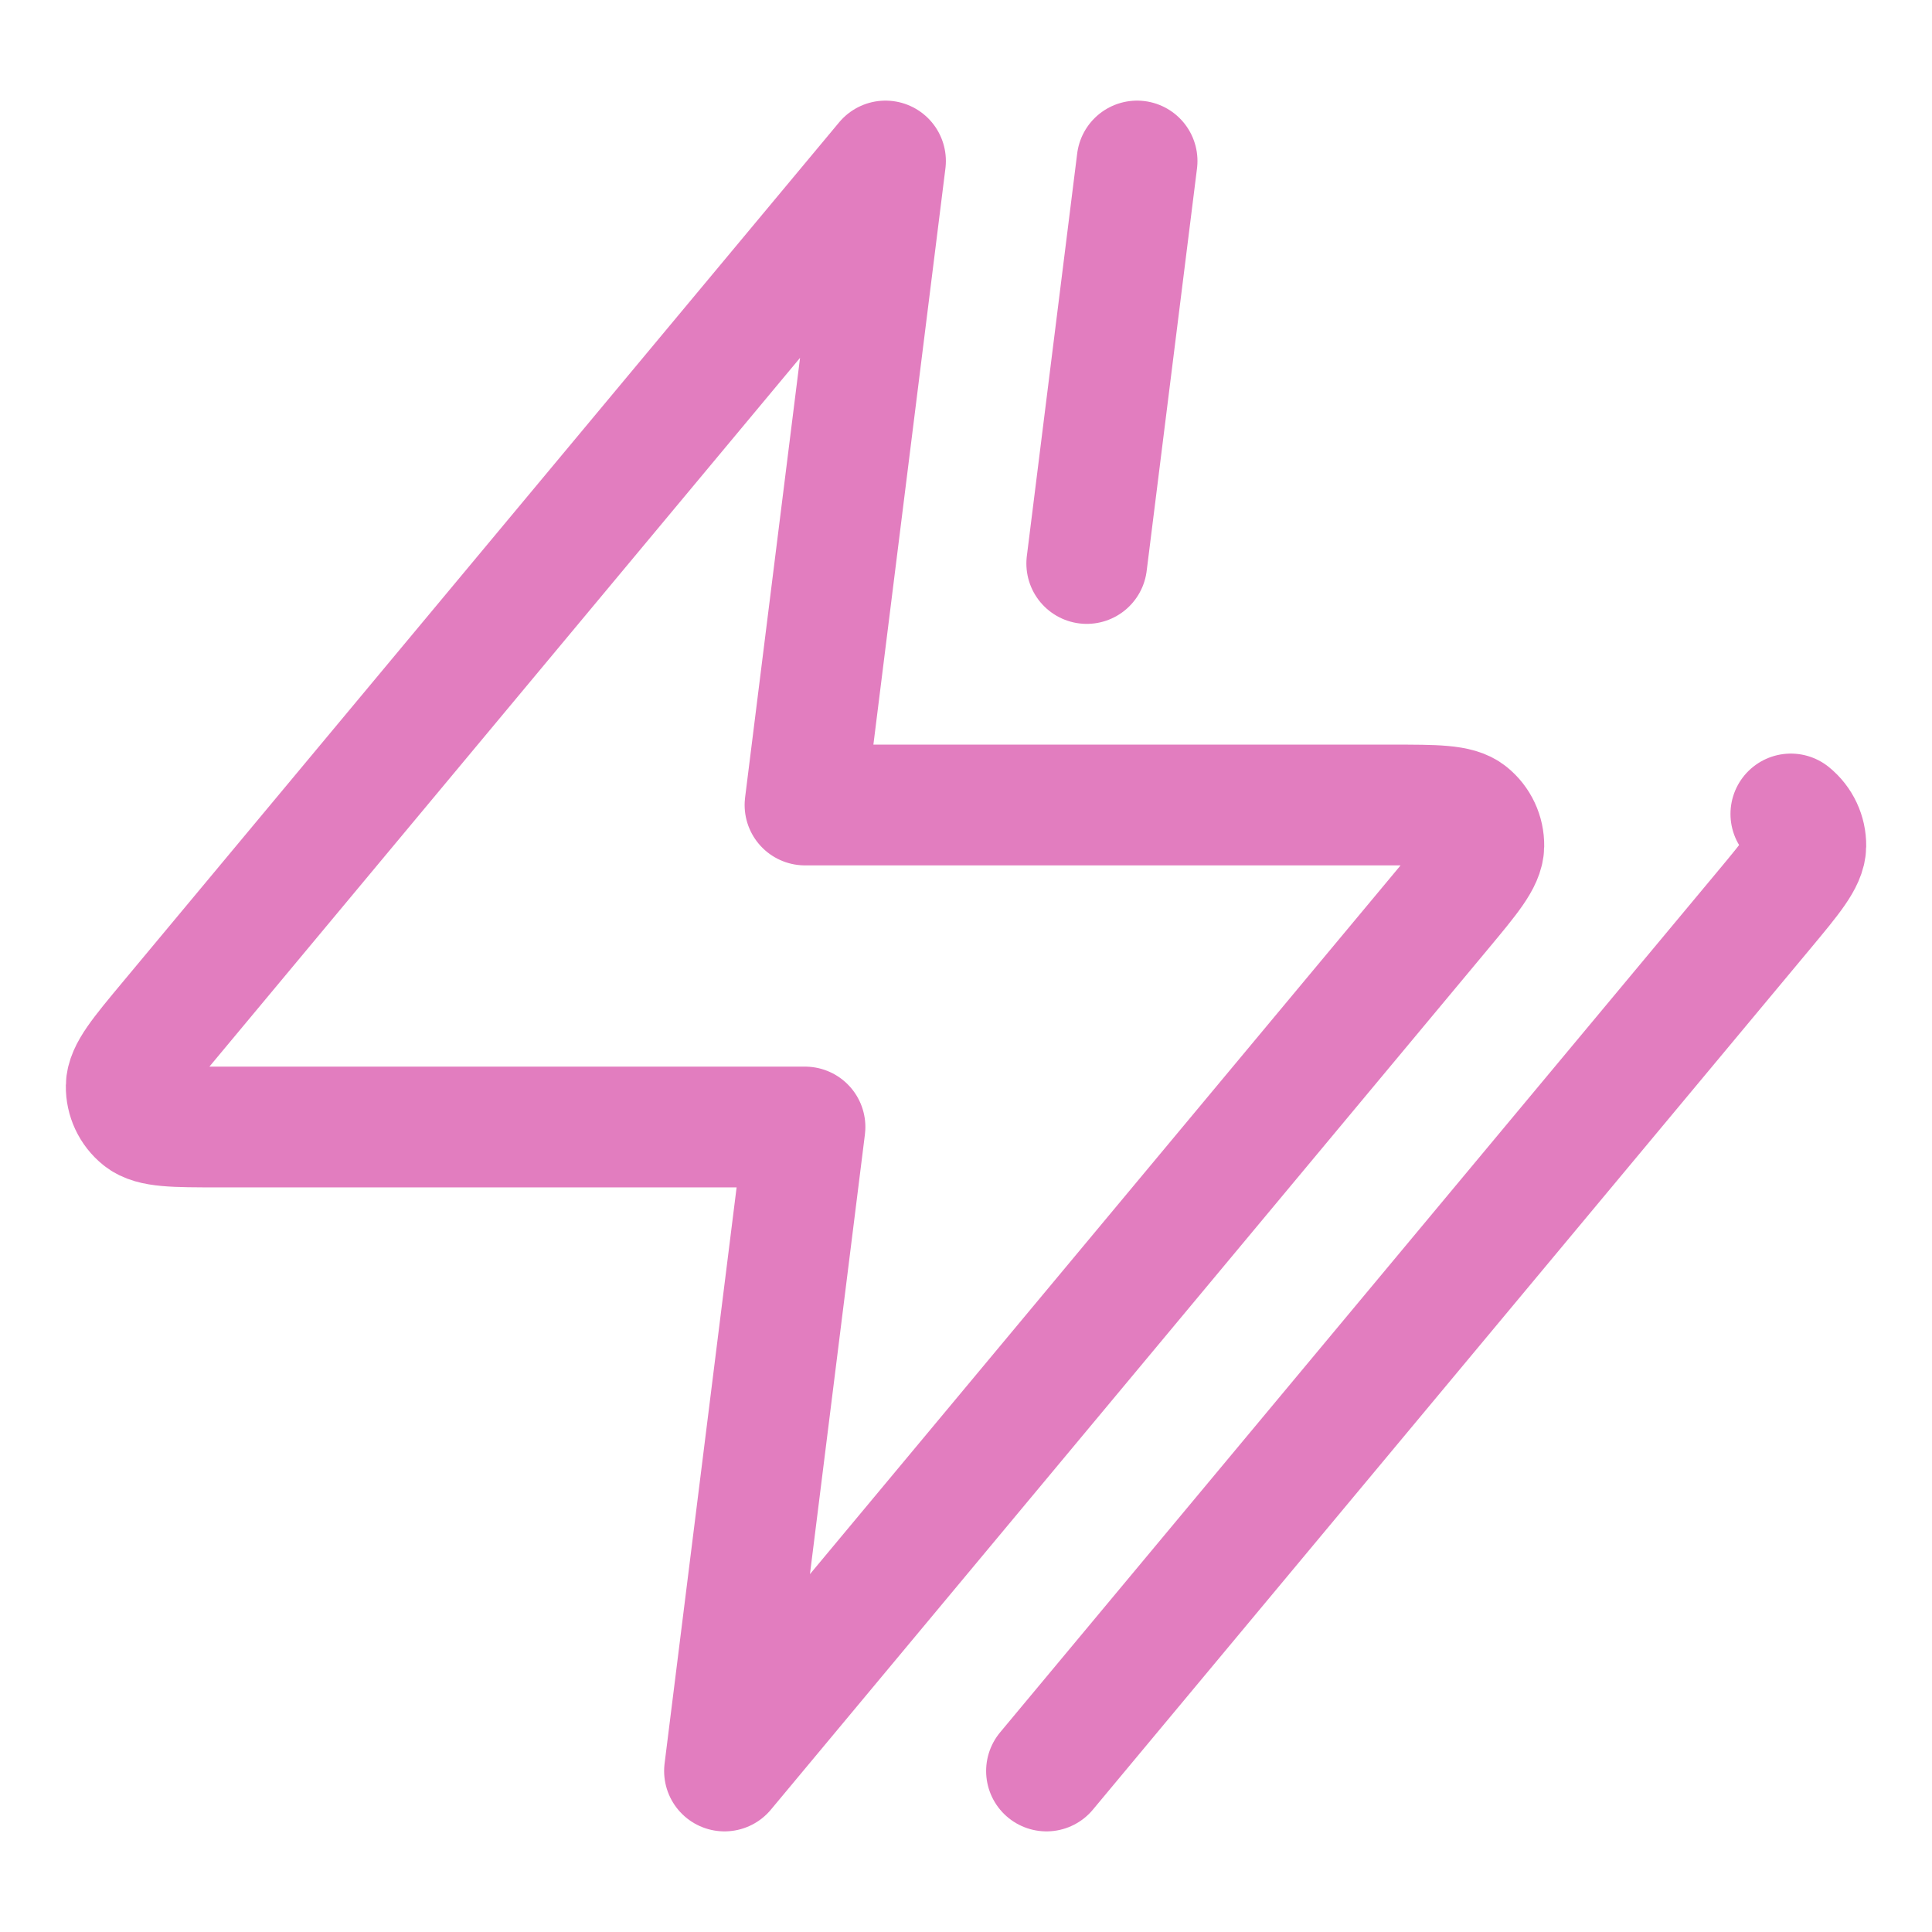 <svg width="36" height="36" viewBox="0 0 36 36" fill="none" xmlns="http://www.w3.org/2000/svg">
<path d="M16.5 3L3.14 19.032C2.617 19.66 2.356 19.974 2.352 20.239C2.348 20.469 2.451 20.689 2.63 20.833C2.836 21 3.245 21 4.062 21H15L13.5 33L26.86 16.968C27.383 16.34 27.645 16.026 27.649 15.761C27.652 15.531 27.55 15.312 27.37 15.167C27.164 15 26.756 15 25.938 15H15L16.5 3Z" stroke="#E27DBF" stroke-width="2.25" stroke-linecap="round" stroke-linejoin="round"/>
<path d="M21.188 3L20.25 10.5M19.5 33L32.86 16.968C33.383 16.34 33.645 16.026 33.649 15.761C33.652 15.531 33.549 15.312 33.37 15.167" stroke="#E27DBF" stroke-width="2.25" stroke-linecap="round" stroke-linejoin="round"/>
</svg>
